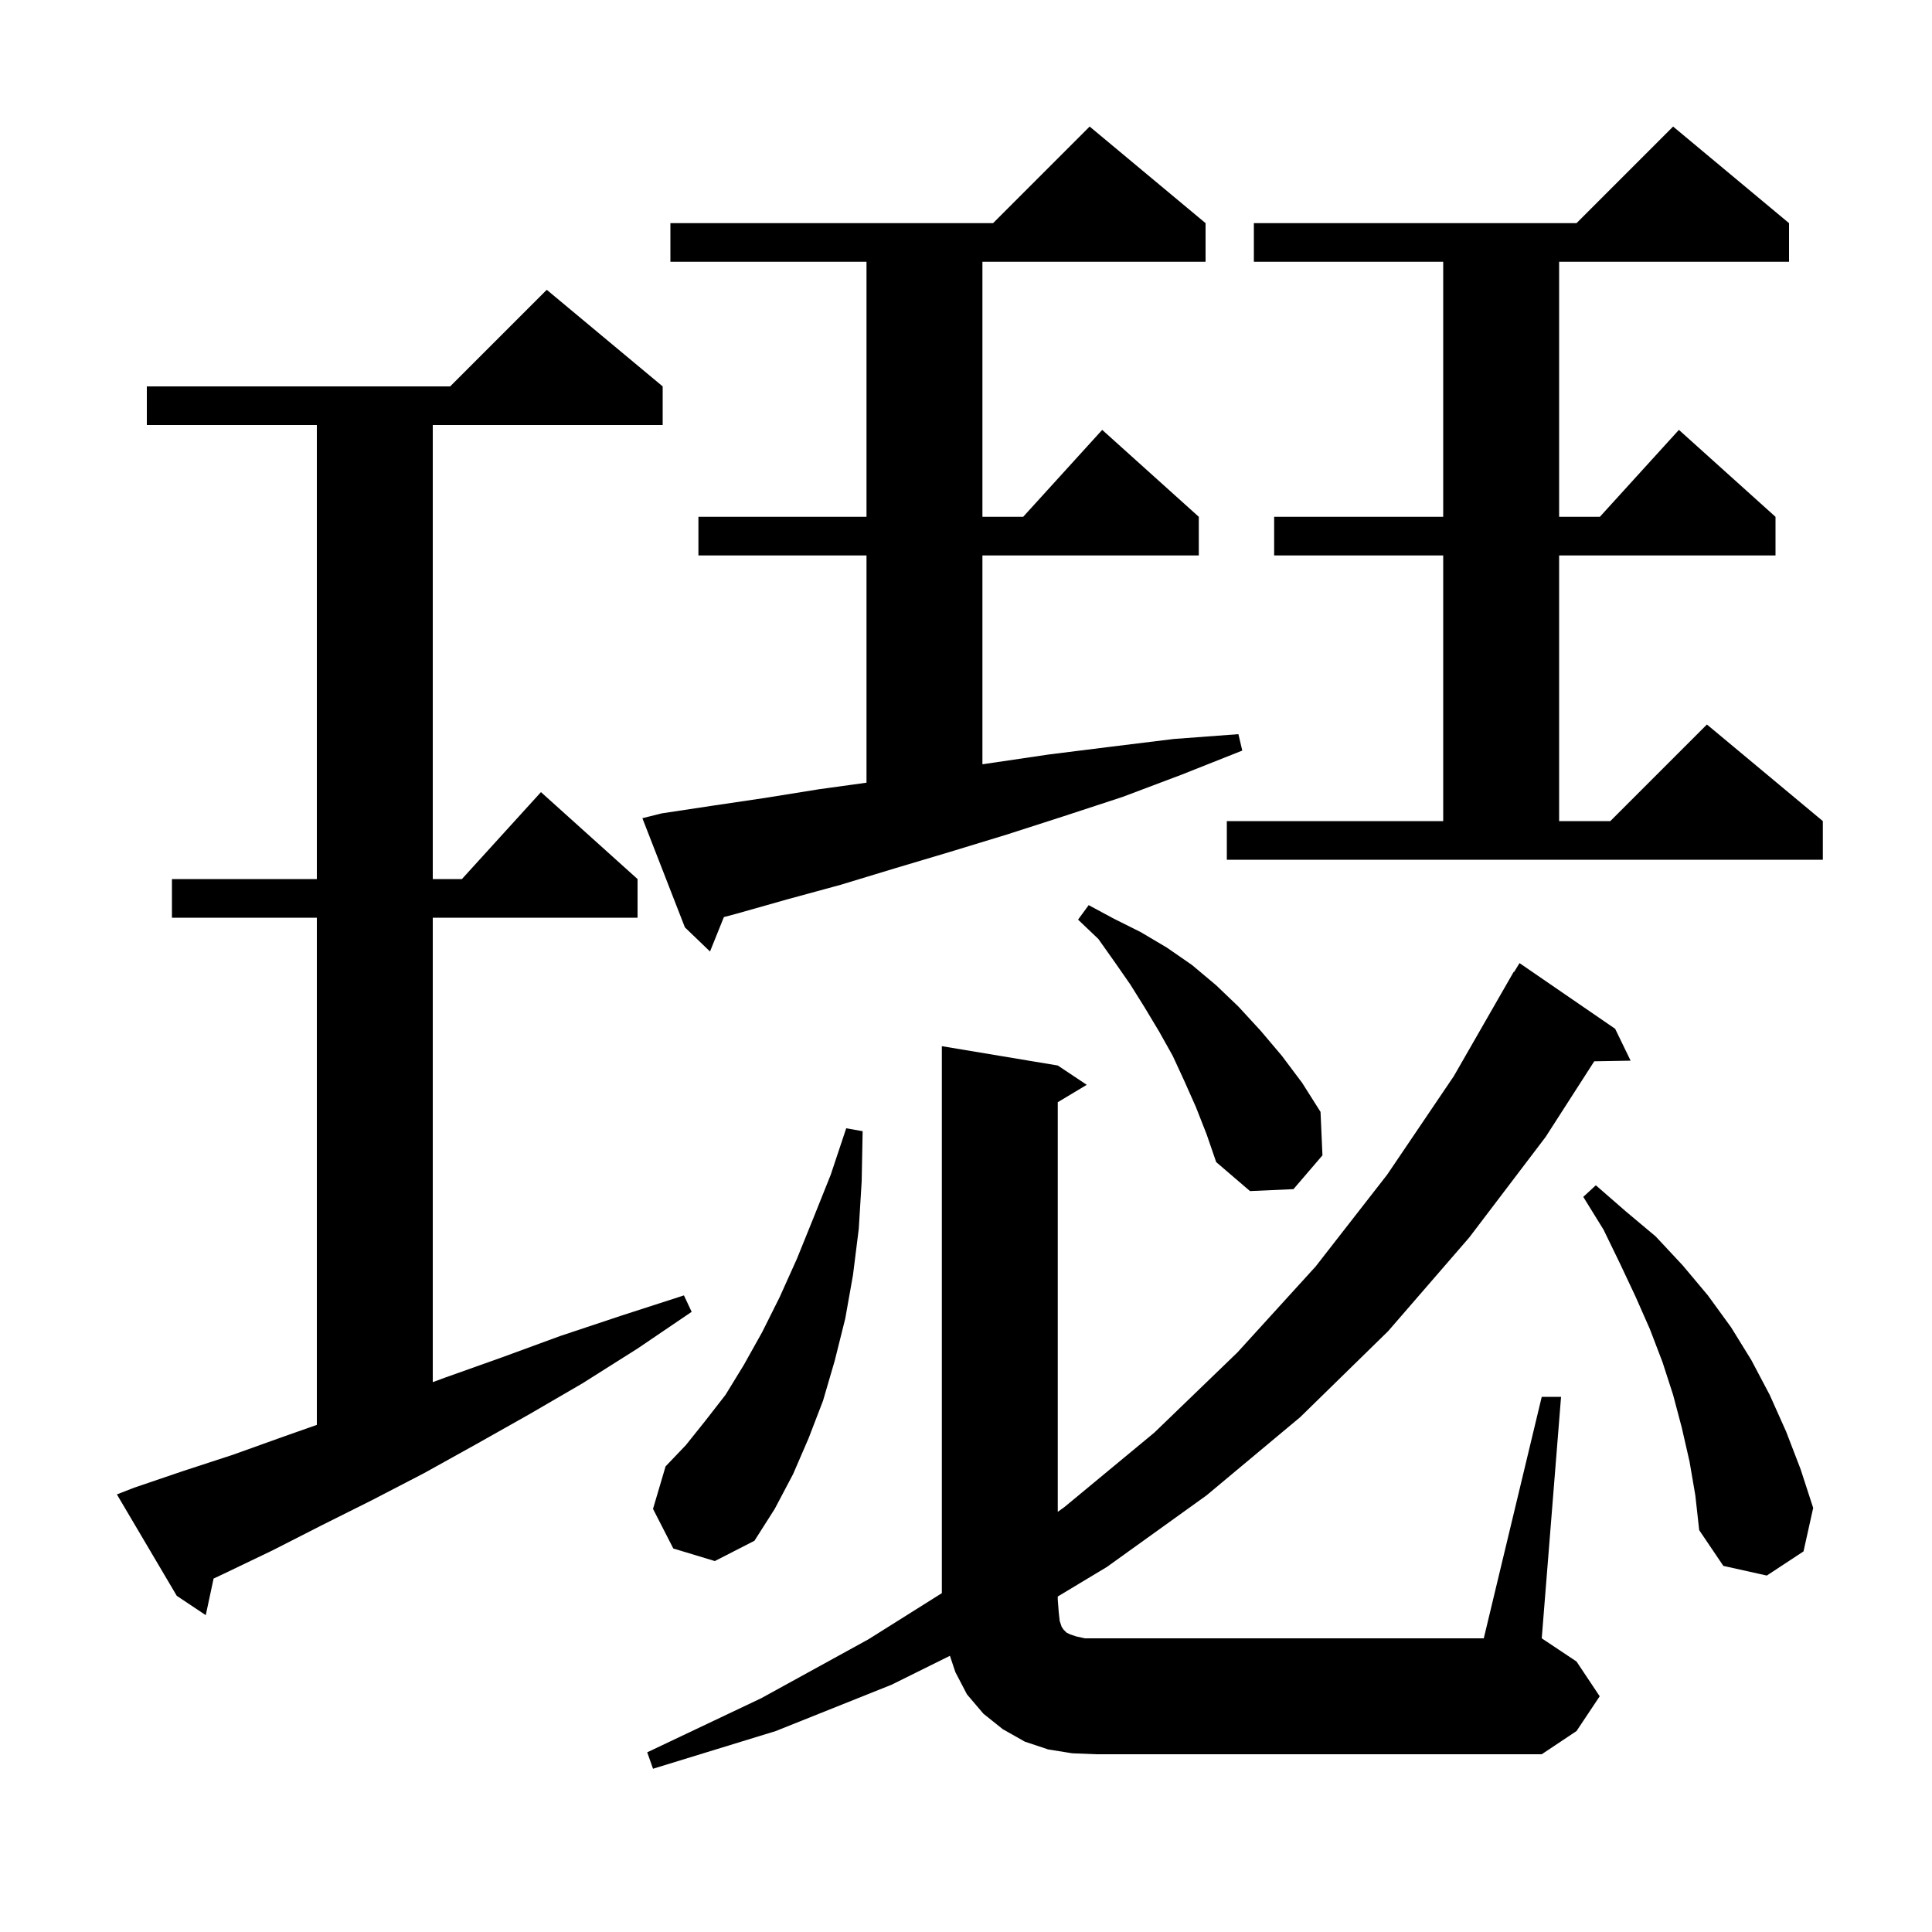 <svg xmlns="http://www.w3.org/2000/svg" xmlns:xlink="http://www.w3.org/1999/xlink" version="1.1" baseProfile="full" viewBox="0 0 200 200" width="200" height="200">
<g fill="black">
<path d="M 111.0 181.5 L 108.5 181.1 L 106.1 180.3 L 103.8 179.0 L 101.8 177.4 L 100.1 175.4 L 98.9 173.1 L 98.336 171.408 L 92.3 174.4 L 80.3 179.2 L 67.6 183.1 L 67.0 181.4 L 78.8 175.8 L 89.9 169.7 L 97.5 164.923 L 97.5 108.3 L 109.5 110.3 L 112.5 112.3 L 109.5 114.1 L 109.5 156.507 L 110.2 156.0 L 119.5 148.3 L 128.1 140.0 L 136.2 131.1 L 143.6 121.6 L 150.5 111.4 L 156.7 100.6 L 156.737 100.621 L 157.3 99.7 L 167.2 106.5 L 168.8 109.8 L 165.037 109.865 L 160.0 117.7 L 152.1 128.1 L 143.7 137.8 L 134.6 146.7 L 124.9 154.8 L 114.6 162.2 L 109.5 165.269 L 109.5 165.6 L 109.6 166.9 L 109.7 167.8 L 109.9 168.4 L 110.1 168.7 L 110.4 169.0 L 110.8 169.2 L 111.4 169.4 L 112.3 169.6 L 153.6 169.6 L 159.6 144.6 L 161.6 144.6 L 159.6 169.6 L 163.2 172.0 L 165.6 175.6 L 163.2 179.2 L 159.6 181.6 L 113.5 181.6 Z M 13.9 154.0 L 18.9 152.3 L 24.1 150.6 L 29.4 148.7 L 32.8 147.504 L 32.8 95.0 L 17.8 95.0 L 17.8 91.0 L 32.8 91.0 L 32.8 44.0 L 15.2 44.0 L 15.2 40.0 L 46.6 40.0 L 56.6 30.0 L 68.6 40.0 L 68.6 44.0 L 44.8 44.0 L 44.8 91.0 L 47.818 91.0 L 56.0 82.0 L 66.0 91.0 L 66.0 95.0 L 44.8 95.0 L 44.8 143.079 L 46.1 142.6 L 52.0 140.5 L 58.0 138.3 L 64.3 136.2 L 70.8 134.1 L 71.6 135.8 L 66.0 139.6 L 60.3 143.2 L 54.8 146.4 L 49.3 149.5 L 43.9 152.5 L 38.5 155.3 L 33.3 157.9 L 28.2 160.5 L 23.2 162.9 L 22.112 163.411 L 21.3 167.2 L 18.3 165.2 L 12.1 154.7 Z M 174.9 151.3 L 174.1 147.8 L 173.2 144.4 L 172.1 141.0 L 170.8 137.6 L 169.3 134.2 L 167.7 130.8 L 166.0 127.3 L 163.9 123.9 L 165.2 122.7 L 168.3 125.4 L 171.4 128.0 L 174.2 131.0 L 176.8 134.1 L 179.2 137.4 L 181.3 140.8 L 183.2 144.4 L 184.9 148.2 L 186.4 152.1 L 187.7 156.1 L 186.7 160.6 L 182.9 163.1 L 178.4 162.1 L 175.9 158.4 L 175.5 154.8 Z M 69.7 160.3 L 67.6 156.2 L 68.9 151.8 L 71.0 149.6 L 73.0 147.1 L 75.1 144.4 L 77.0 141.3 L 78.9 137.9 L 80.7 134.3 L 82.5 130.3 L 84.2 126.1 L 86.0 121.6 L 87.6 116.8 L 89.3 117.1 L 89.2 122.3 L 88.9 127.2 L 88.3 132.0 L 87.5 136.5 L 86.4 140.9 L 85.2 145.0 L 83.7 148.9 L 82.1 152.6 L 80.2 156.2 L 78.1 159.5 L 74.0 161.6 Z M 123.8 114.6 L 122.6 111.9 L 121.4 109.3 L 120.0 106.8 L 118.5 104.3 L 117.0 101.9 L 115.4 99.6 L 113.7 97.2 L 111.6 95.2 L 112.7 93.7 L 115.3 95.1 L 118.1 96.5 L 120.8 98.1 L 123.4 99.9 L 125.9 102.0 L 128.2 104.2 L 130.5 106.7 L 132.7 109.3 L 134.8 112.1 L 136.7 115.1 L 136.9 119.6 L 133.9 123.1 L 129.4 123.3 L 125.9 120.3 L 124.9 117.4 Z M 68.5 84.2 L 73.8 83.4 L 79.2 82.6 L 84.8 81.7 L 89.7 81.024 L 89.7 57.5 L 72.3 57.5 L 72.3 53.5 L 89.7 53.5 L 89.7 27.1 L 69.4 27.1 L 69.4 23.1 L 102.8 23.1 L 112.8 13.1 L 124.8 23.1 L 124.8 27.1 L 101.7 27.1 L 101.7 53.5 L 105.918 53.5 L 114.1 44.5 L 124.1 53.5 L 124.1 57.5 L 101.7 57.5 L 101.7 79.118 L 108.6 78.1 L 115.0 77.3 L 121.5 76.5 L 128.2 76.0 L 128.6 77.7 L 122.3 80.2 L 116.2 82.5 L 110.1 84.5 L 104.2 86.4 L 98.3 88.2 L 92.6 89.9 L 87.0 91.6 L 81.5 93.1 L 76.2 94.6 L 74.937 94.934 L 73.5 98.5 L 70.9 96.0 L 66.5 84.7 Z M 127.0 85.0 L 149.4 85.0 L 149.4 57.5 L 131.9 57.5 L 131.9 53.5 L 149.4 53.5 L 149.4 27.1 L 129.8 27.1 L 129.8 23.1 L 163.2 23.1 L 173.2 13.1 L 185.2 23.1 L 185.2 27.1 L 161.4 27.1 L 161.4 53.5 L 165.618 53.5 L 173.8 44.5 L 183.8 53.5 L 183.8 57.5 L 161.4 57.5 L 161.4 85.0 L 166.7 85.0 L 176.7 75.0 L 188.7 85.0 L 188.7 89.0 L 127.0 89.0 Z " />
</g>
</svg>
